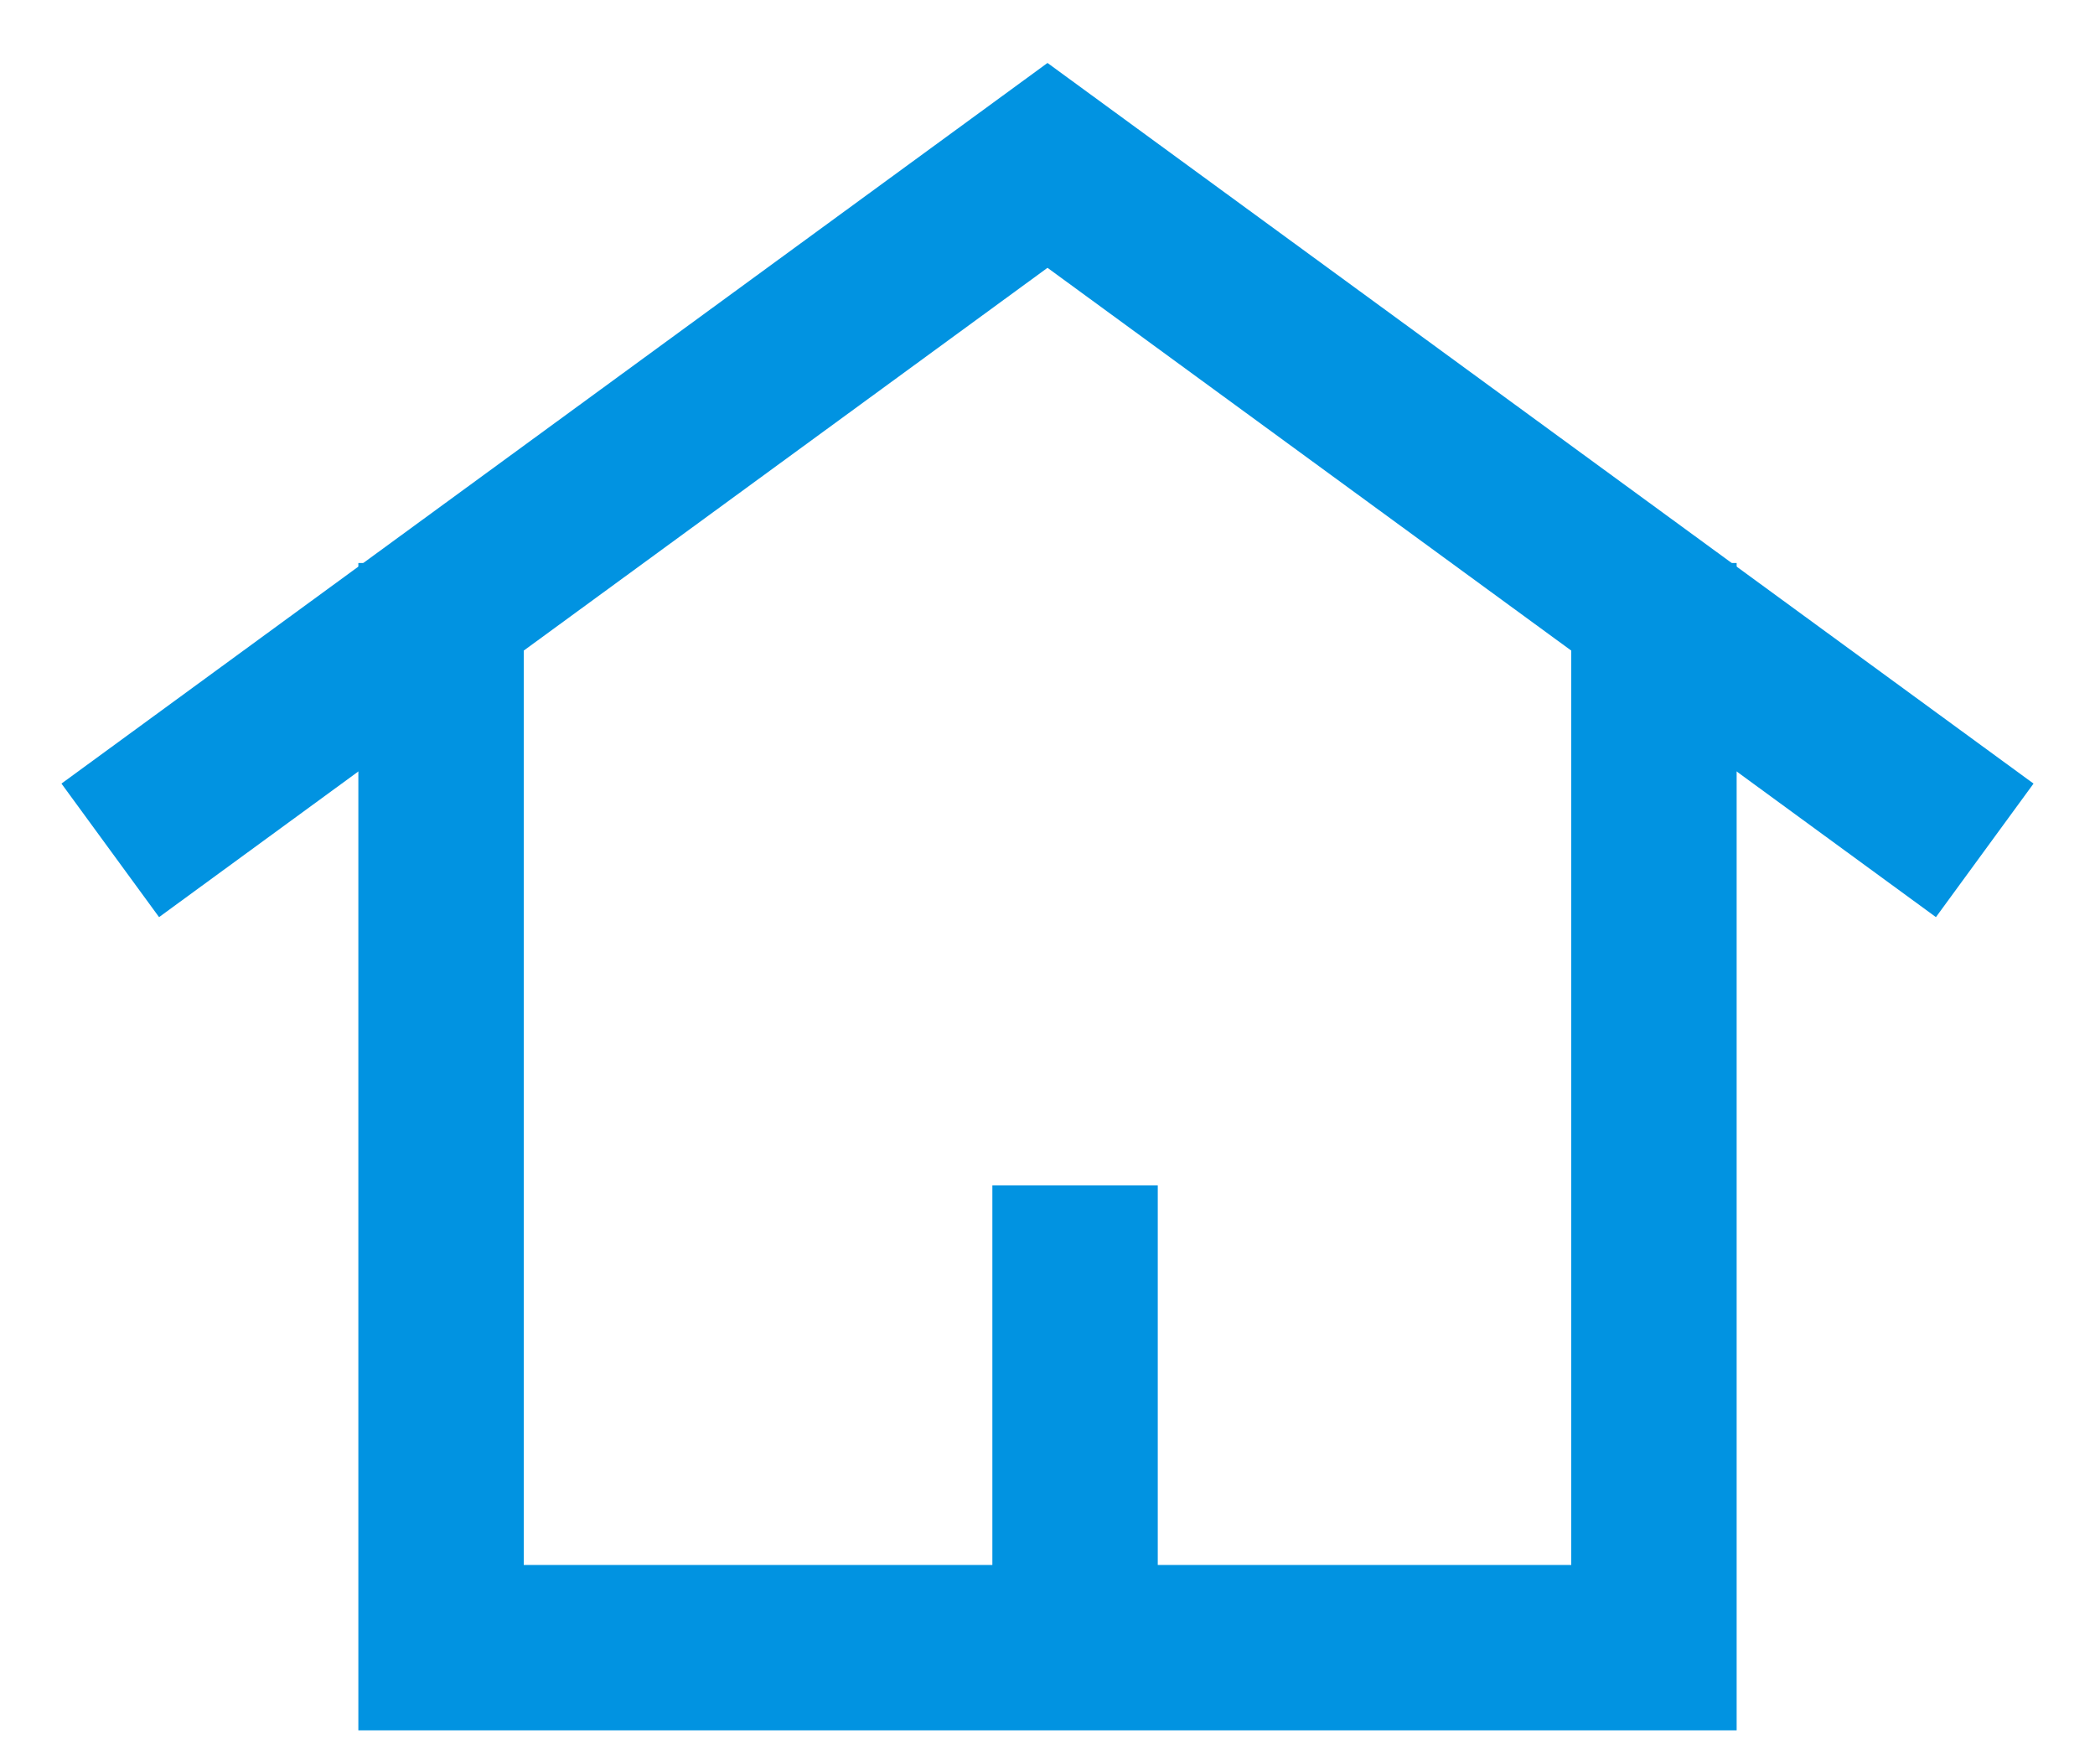 <?xml version="1.0" encoding="UTF-8"?>
<svg width="19px" height="16px" viewBox="0 0 19 16" version="1.1" xmlns="http://www.w3.org/2000/svg" xmlns:xlink="http://www.w3.org/1999/xlink">
    <!-- Generator: Sketch 40 (33762) - http://www.bohemiancoding.com/sketch -->
    <title>house</title>
    <desc>Created with Sketch.</desc>
    <defs></defs>
    <g id="Page-1" stroke="none" stroke-width="1" fill="none" fill-rule="evenodd">
        <g id="1" transform="translate(-11, -237)" stroke-width="1.5" stroke="#0193E1">
            <g id="leftnav" transform="translate(0, 74)">
                <g id="house" transform="translate(12, 164)">
                    <g id="Group-5">
                        <polyline id="Stroke-1" points="3 4.106 3 13.943 14 13.943 14 4.106"></polyline>
                        <polyline id="Stroke-3" points="17 6.712 8.5 0.5 0 6.712"></polyline>
                    </g>
                    <path d="M8.75,13.5 L8.75,10.5" id="Line" stroke-linecap="square"></path>
                </g>
            </g>
        </g>
    </g>
</svg>
